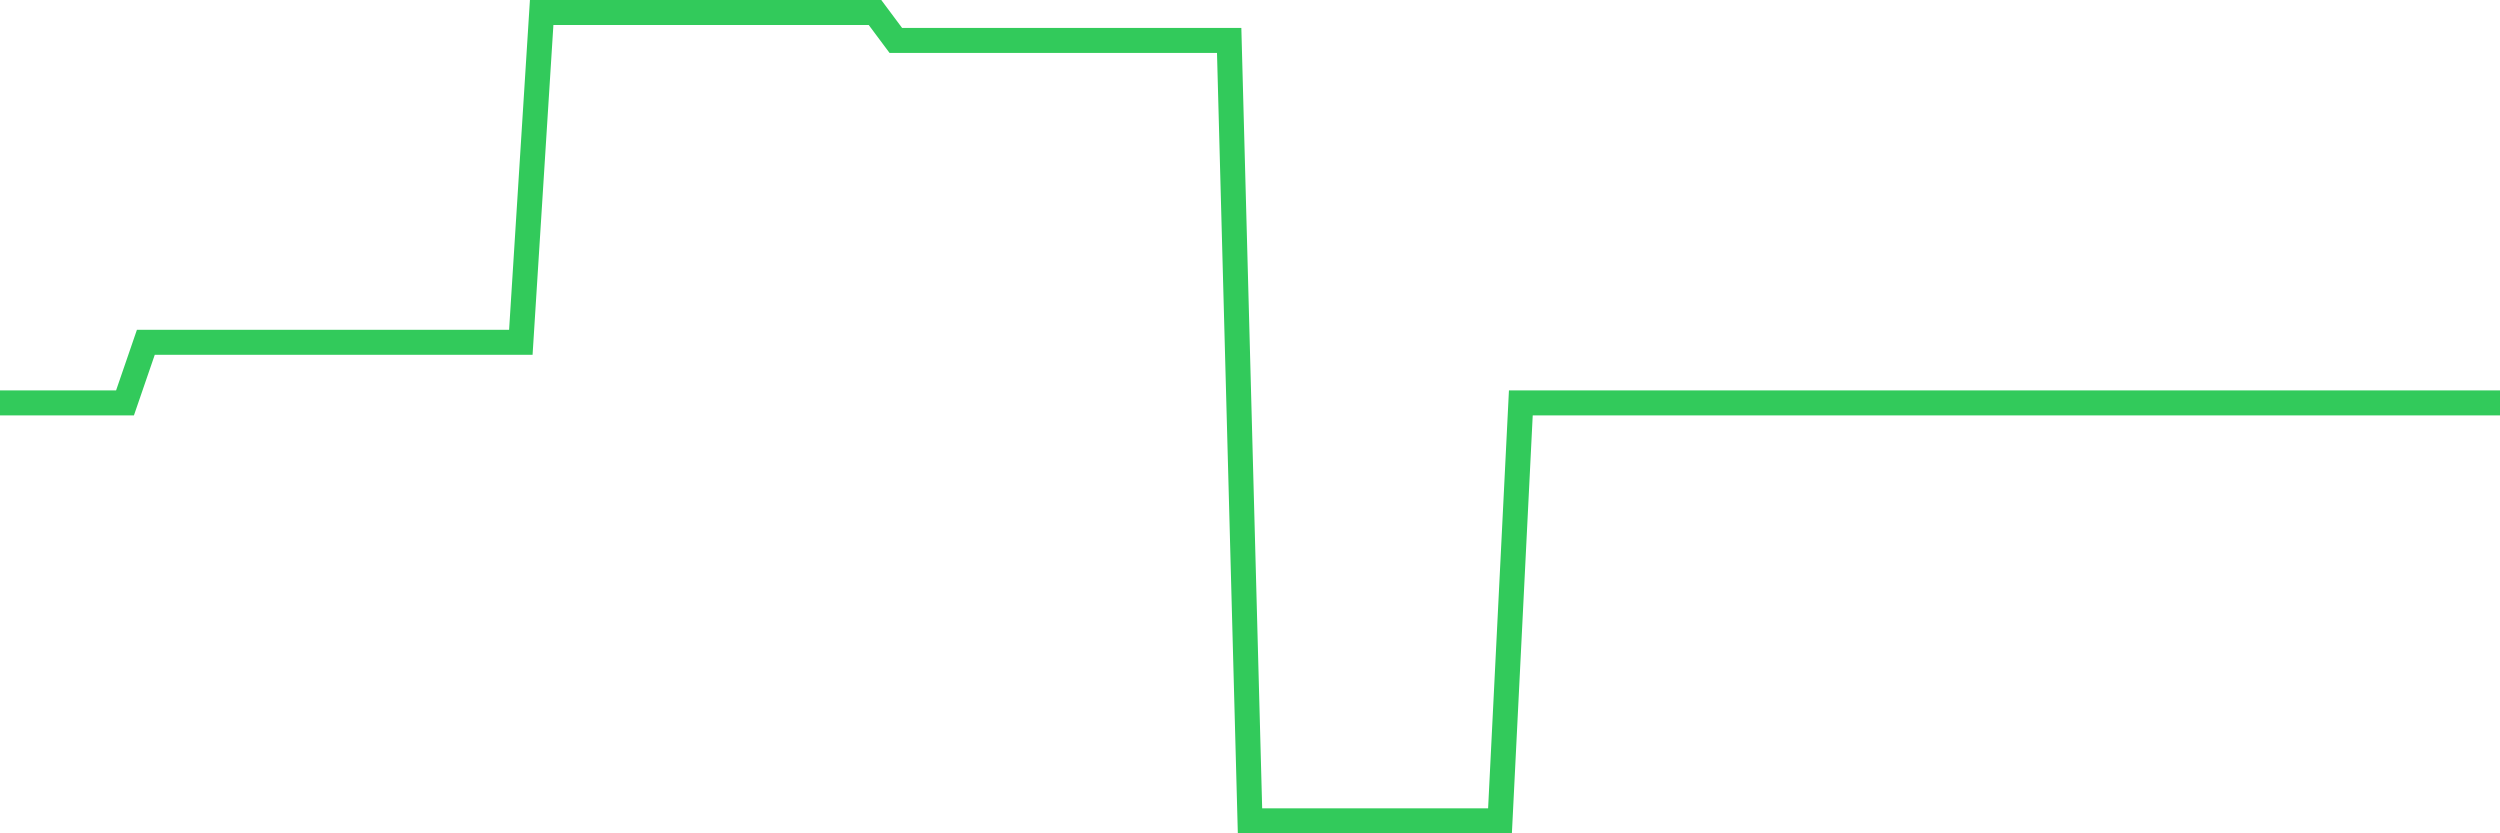 <svg
  xmlns="http://www.w3.org/2000/svg"
  xmlns:xlink="http://www.w3.org/1999/xlink"
  width="120"
  height="40"
  viewBox="0 0 120 40"
  preserveAspectRatio="none"
>
  <polyline
    points="0,19.34 1,19.34 2,19.34 3,19.34 4,19.34 5,19.34 6,19.34 7,16.432 8,16.432 9,16.432 10,16.432 11,16.432 12,16.432 13,16.432 14,16.432 15,16.432 16,16.432 17,16.432 18,16.432 19,16.432 20,16.432 21,16.432 22,16.432 23,16.432 24,16.432 25,16.432 26,0.6 27,0.6 28,0.6 29,0.6 30,0.6 31,0.6 32,0.6 33,0.6 34,0.6 35,0.6 36,0.6 37,0.6 38,0.6 39,0.6 40,0.6 41,0.6 42,0.6 43,1.941 44,1.941 45,1.941 46,1.941 47,1.941 48,1.941 49,1.941 50,1.941 51,1.941 52,1.941 53,1.941 54,1.941 55,1.941 56,1.941 57,1.941 58,1.941 59,1.941 60,39.4 61,39.4 62,39.4 63,39.4 64,39.4 65,39.4 66,39.4 67,39.4 68,39.4 69,39.4 70,39.4 71,39.4 72,39.4 73,19.34 74,19.34 75,19.34 76,19.34 77,19.34 78,19.34 79,19.34 80,19.34 81,19.34 82,19.34 83,19.34 84,19.34 85,19.34 86,19.34 87,19.34 88,19.34 89,19.34 90,19.34 91,19.34 92,19.34 93,19.34 94,19.34 95,19.34 96,19.34 97,19.34 98,19.34 99,19.34 100,19.34 101,19.34 102,19.34 103,19.34 104,19.34 105,19.34 106,19.34 107,19.34 108,19.34 109,19.34 110,19.34 111,19.34 112,19.34 113,19.34 114,19.34 115,19.34 116,19.34 117,19.34 118,19.34 119,19.34 120,19.34"
    fill="none"
    stroke="#32ca5b"
    stroke-width="1.2"
  >
  </polyline>
</svg>